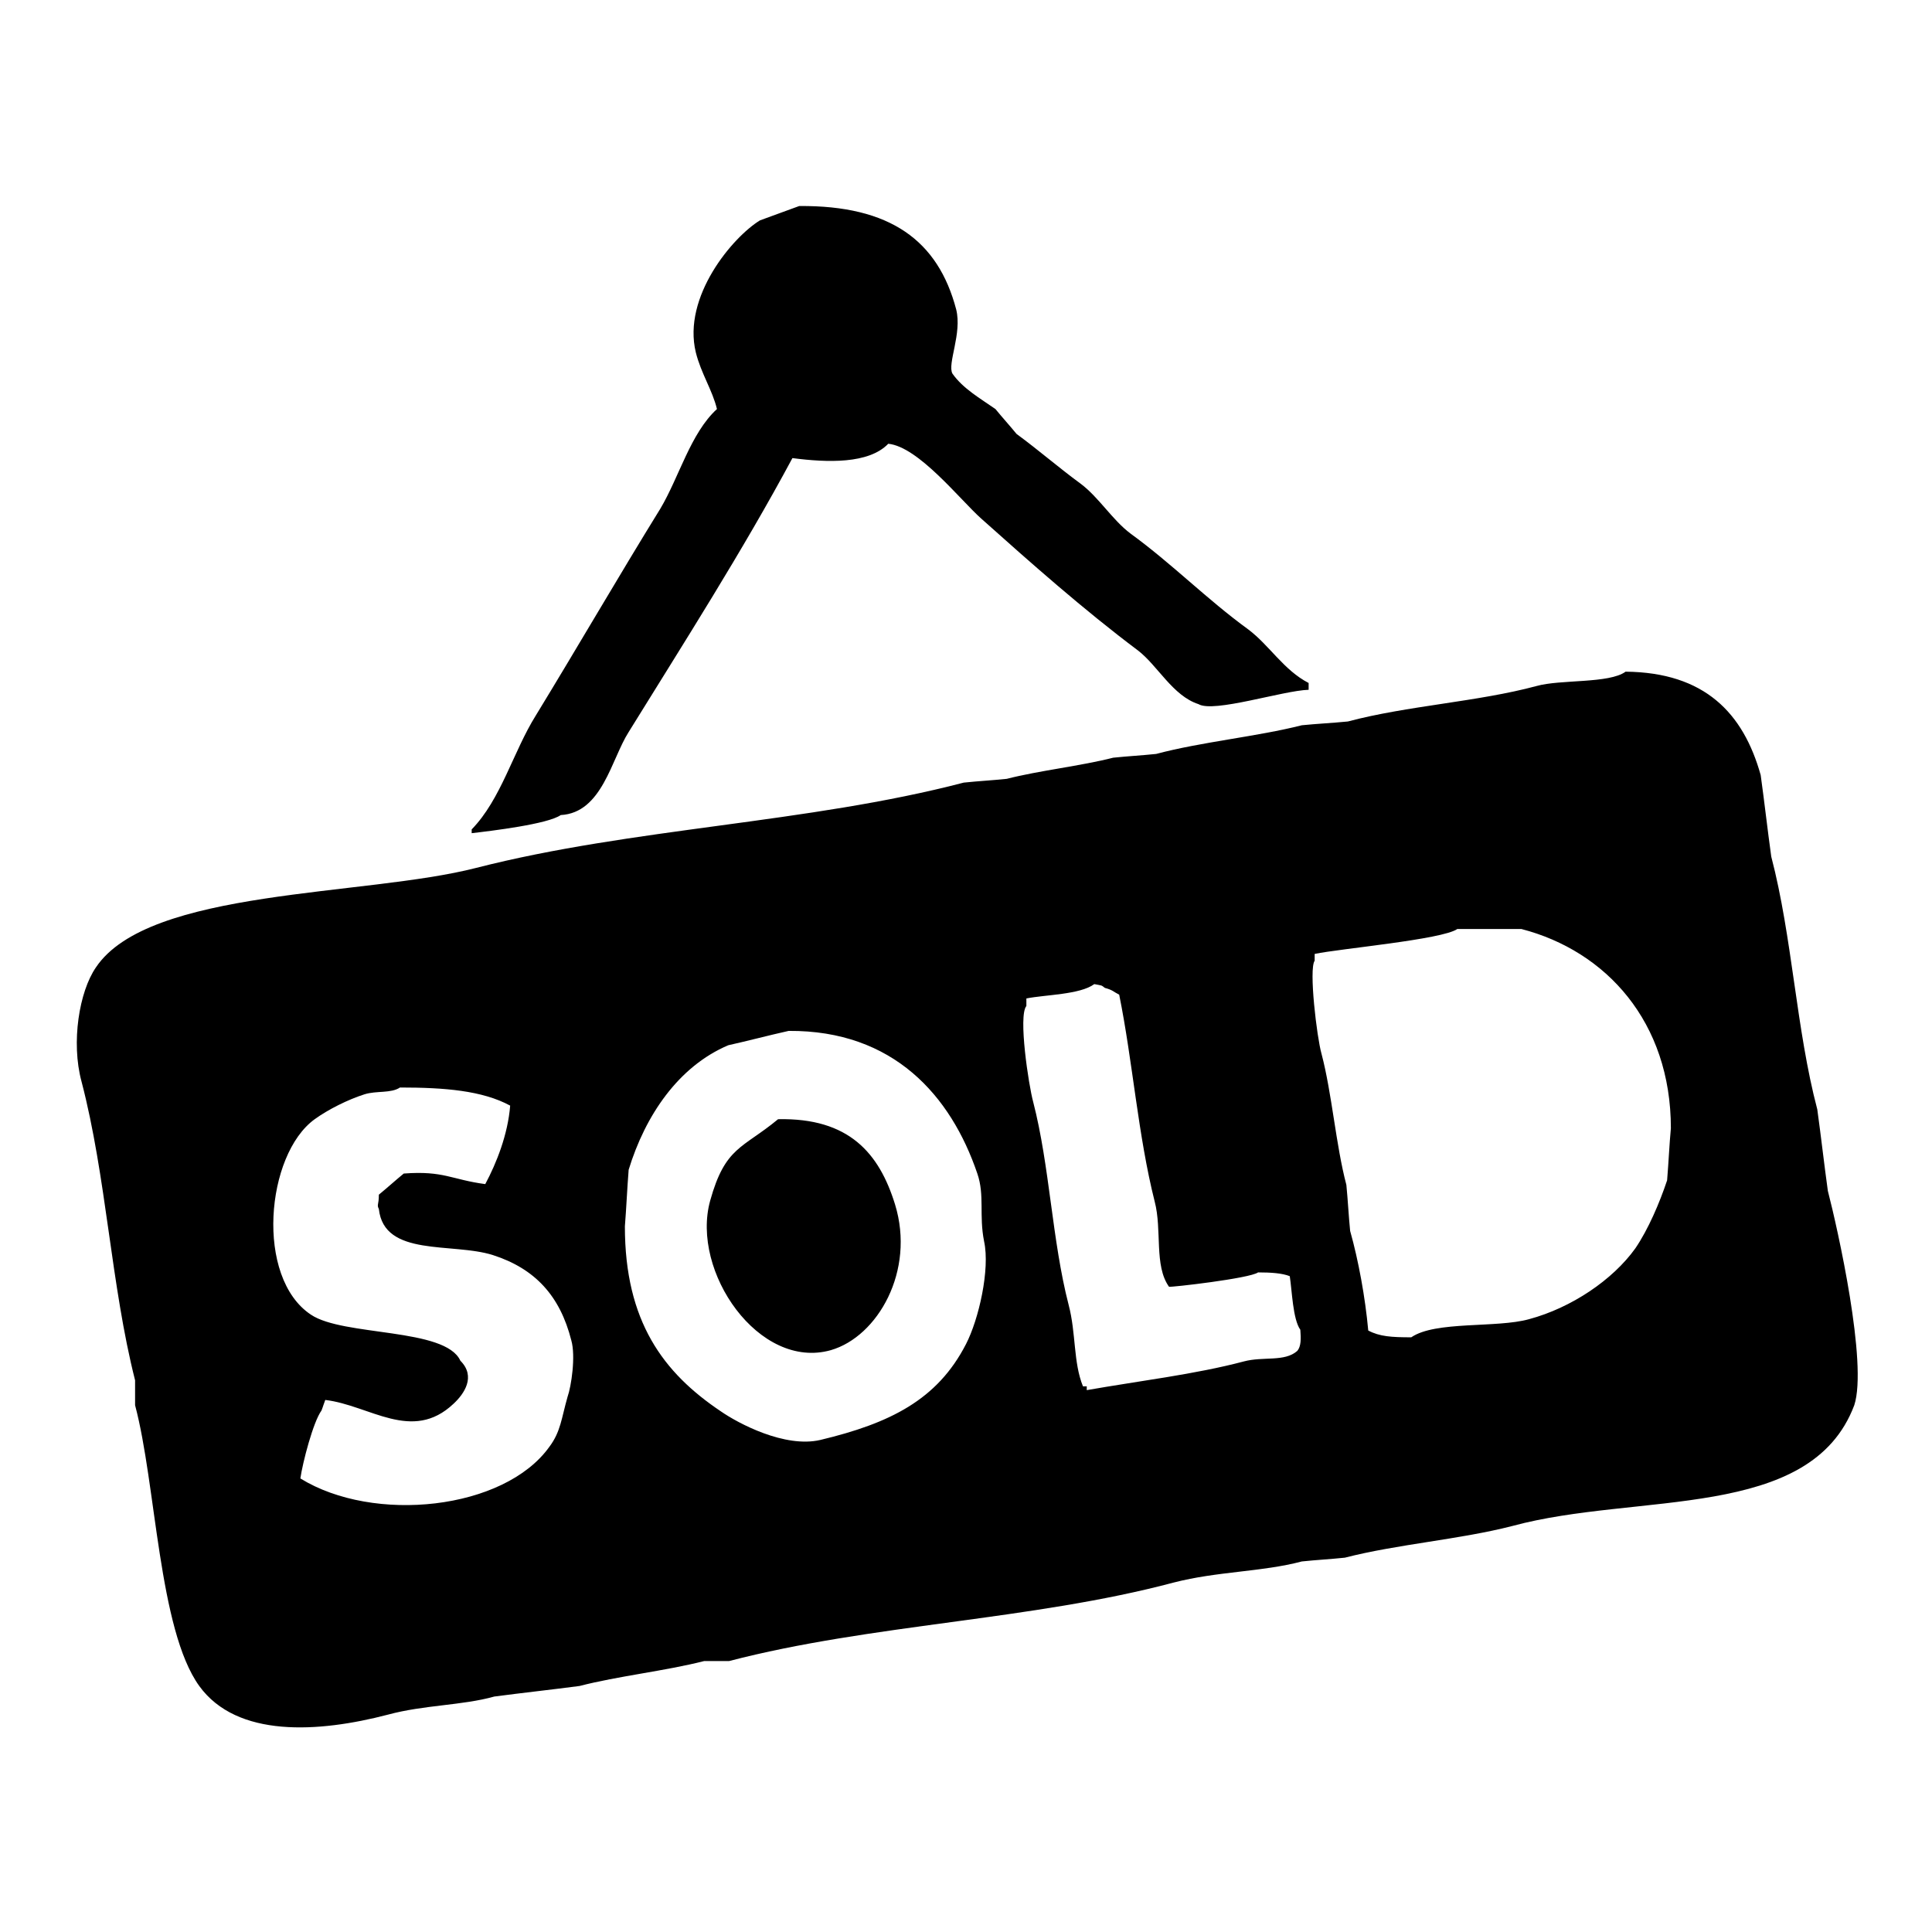 <?xml version="1.0" encoding="utf-8"?>
<!-- Svg Vector Icons : http://www.onlinewebfonts.com/icon -->
<!DOCTYPE svg PUBLIC "-//W3C//DTD SVG 1.1//EN" "http://www.w3.org/Graphics/SVG/1.1/DTD/svg11.dtd">
<svg version="1.1" xmlns="http://www.w3.org/2000/svg" xmlns:xlink="http://www.w3.org/1999/xlink" x="0px" y="0px" viewBox="0 0 256 256" enable-background="new 0 0 256 256" xml:space="preserve">
<g><g><path fill="#000000" d="M83.3,97c7.3-11.8,15.1-24,21.7-36.3c4.6,0.6,10.1,0.8,12.7-1.9c4,0.4,9.5,7.4,12.3,9.9c6.6,5.9,13.6,12.1,20.8,17.5c2.6,2,4.6,6,8,7.1c2,1.2,11.2-1.8,14.6-1.9v-0.9c-3.3-1.7-5.2-5-8-7.1c-5.5-4-10.1-8.7-15.6-12.7c-2.4-1.8-4.2-4.8-6.6-6.6c-3-2.2-5.5-4.4-8.5-6.6c-0.9-1.1-1.9-2.2-2.8-3.3c-2-1.4-4.3-2.7-5.7-4.7c-0.7-1.3,1.3-5.3,0.5-8.5c-2.4-9.1-8.7-13.8-20.8-13.7c-1.7,0.6-3.5,1.3-5.2,1.9c-3.6,2.2-10.3,10.1-8.5,17.5c0.7,2.8,2.2,5,2.8,7.5c-3.5,3.2-5,9-7.5,13.2c-5.5,8.9-11,18.4-16.5,27.4c-3,4.8-4.6,11.1-8.5,15.1v0.5c2.6-0.3,10.1-1.2,11.8-2.4C79.8,107.7,81,100.6,83.3,97z M242.2,157.8c-0.5-3.6-0.9-7.2-1.4-10.8c-2.8-10.6-3.3-22.8-6.1-33.5c-0.5-3.6-0.9-7.2-1.4-10.8c-2.3-8.2-7.4-13.6-17.9-13.7c-2.2,1.6-8.6,1-11.8,1.9c-7.8,2.1-17.1,2.6-25,4.7c-2,0.2-4.1,0.3-6.1,0.5c-5.9,1.5-13.3,2.2-19.3,3.8c-1.9,0.2-3.8,0.3-5.7,0.5c-4.3,1.1-9.8,1.7-14.1,2.8c-1.9,0.2-3.8,0.3-5.7,0.5c-20.7,5.4-43.9,6-64.6,11.3c-14.8,3.8-43.4,2.7-50.4,13.2c-2.2,3.2-3.3,9.9-1.9,15.1c3.3,12.6,3.9,27,7.1,39.6v3.3c2.8,10.5,3.1,29.7,8.5,37.2c5,6.9,15.8,6.2,25,3.8c4.8-1.3,9.8-1.2,14.1-2.4c3.8-0.5,7.5-0.9,11.3-1.4c5-1.3,11.4-2,16.5-3.3h3.3c18.8-4.9,40.1-5.4,58.9-10.4c5.8-1.5,11.7-1.4,17-2.8c1.9-0.2,3.8-0.3,5.7-0.5c7-1.8,15.2-2.4,22.2-4.2c16.6-4.5,39.5-0.6,45.3-16C247.5,180.7,243.5,162.8,242.2,157.8z M75.2,185.1c-0.8,2.8-0.9,4.6-2.4,6.6c-6,8.4-23.3,10.2-33,4.2c0.3-2.1,1.7-7.5,2.8-9c0.2-0.5,0.3-0.9,0.5-1.4c5.9,0.7,11.5,5.7,17,0.5c1.4-1.3,3-3.6,0.9-5.7c-2-4.4-15.5-3.2-19.8-6.1c-7.4-4.9-6-21.2,0.5-25.9c1.8-1.3,4.4-2.6,6.6-3.3c1.6-0.5,3.5-0.1,4.7-0.9c5.9,0,10.9,0.4,14.6,2.4c-0.3,3.8-1.8,7.6-3.3,10.4c-4.5-0.6-5.5-1.8-10.8-1.4c-1.1,0.9-2.2,1.9-3.3,2.8c0,1.4-0.3,1.3,0,1.9c0.7,6.4,9.7,4.4,15.1,6.1c5.6,1.8,8.9,5.4,10.4,11.3C76.3,179.7,75.7,183.7,75.2,185.1z M128,178.1c-3.8,7.4-10.1,10.5-19.3,12.7c-4.7,1.1-10.9-2.2-13.2-3.8c-7.6-5.1-12.7-11.9-12.7-24.5c0.2-2.5,0.3-5,0.5-7.5c2.2-7.2,6.6-13.7,13.2-16.5c2.7-0.6,5.3-1.3,8-1.9c13.9-0.1,21.5,8.6,25,18.9c1,2.9,0.2,5.5,0.9,9C131.2,168.2,129.7,174.8,128,178.1z M171.9,179c-1.7,1.5-4.5,0.7-7.1,1.4c-6.4,1.7-14,2.6-20.8,3.8v-0.5h-0.5c-1.3-3.2-0.9-7-1.9-10.8c-2.2-8.5-2.5-18.4-4.7-26.9c-0.6-2.2-2-11.4-0.9-12.7v-1c2.5-0.5,7.1-0.5,9-1.9c1,0.2,0.9,0.1,1.4,0.5c1.1,0.3,1.1,0.5,1.9,0.9c1.8,8.9,2.5,18.7,4.7,27.4c1,3.8-0.1,8.5,1.9,11.3c0.2,0.1,10.7-1.1,11.8-1.9c1.7,0,3.2,0.1,4.2,0.5c0.3,1.9,0.4,5.7,1.4,7.1C172.4,177.4,172.4,178.4,171.9,179z M220.9,156.4c-1,3-2.5,6.5-4.2,9c-3,4.2-8.5,7.9-14.1,9.4c-4.3,1.2-12.4,0.2-15.6,2.4c-2.6,0-4.2-0.1-5.7-0.9c-0.4-4.4-1.3-9.3-2.4-13.2c-0.2-2-0.3-4.1-0.5-6.1c-1.4-5.3-1.9-12.1-3.3-17.4c-0.6-2.1-1.7-11.2-0.9-12.3v-0.9c3.3-0.7,16.9-1.9,18.9-3.3h8.5c11.2,2.9,19.8,12.3,19.8,26.4C221.2,151.6,221.1,154,220.9,156.4z M103.1,148.3c-4.7,3.9-7,3.6-9,10.8c-2.6,9.4,6.5,22.5,16,19.8c6.2-1.8,11.2-10.5,8.5-19.3C116.5,152.8,112.5,148.1,103.1,148.3z"/></g></g>
</svg>